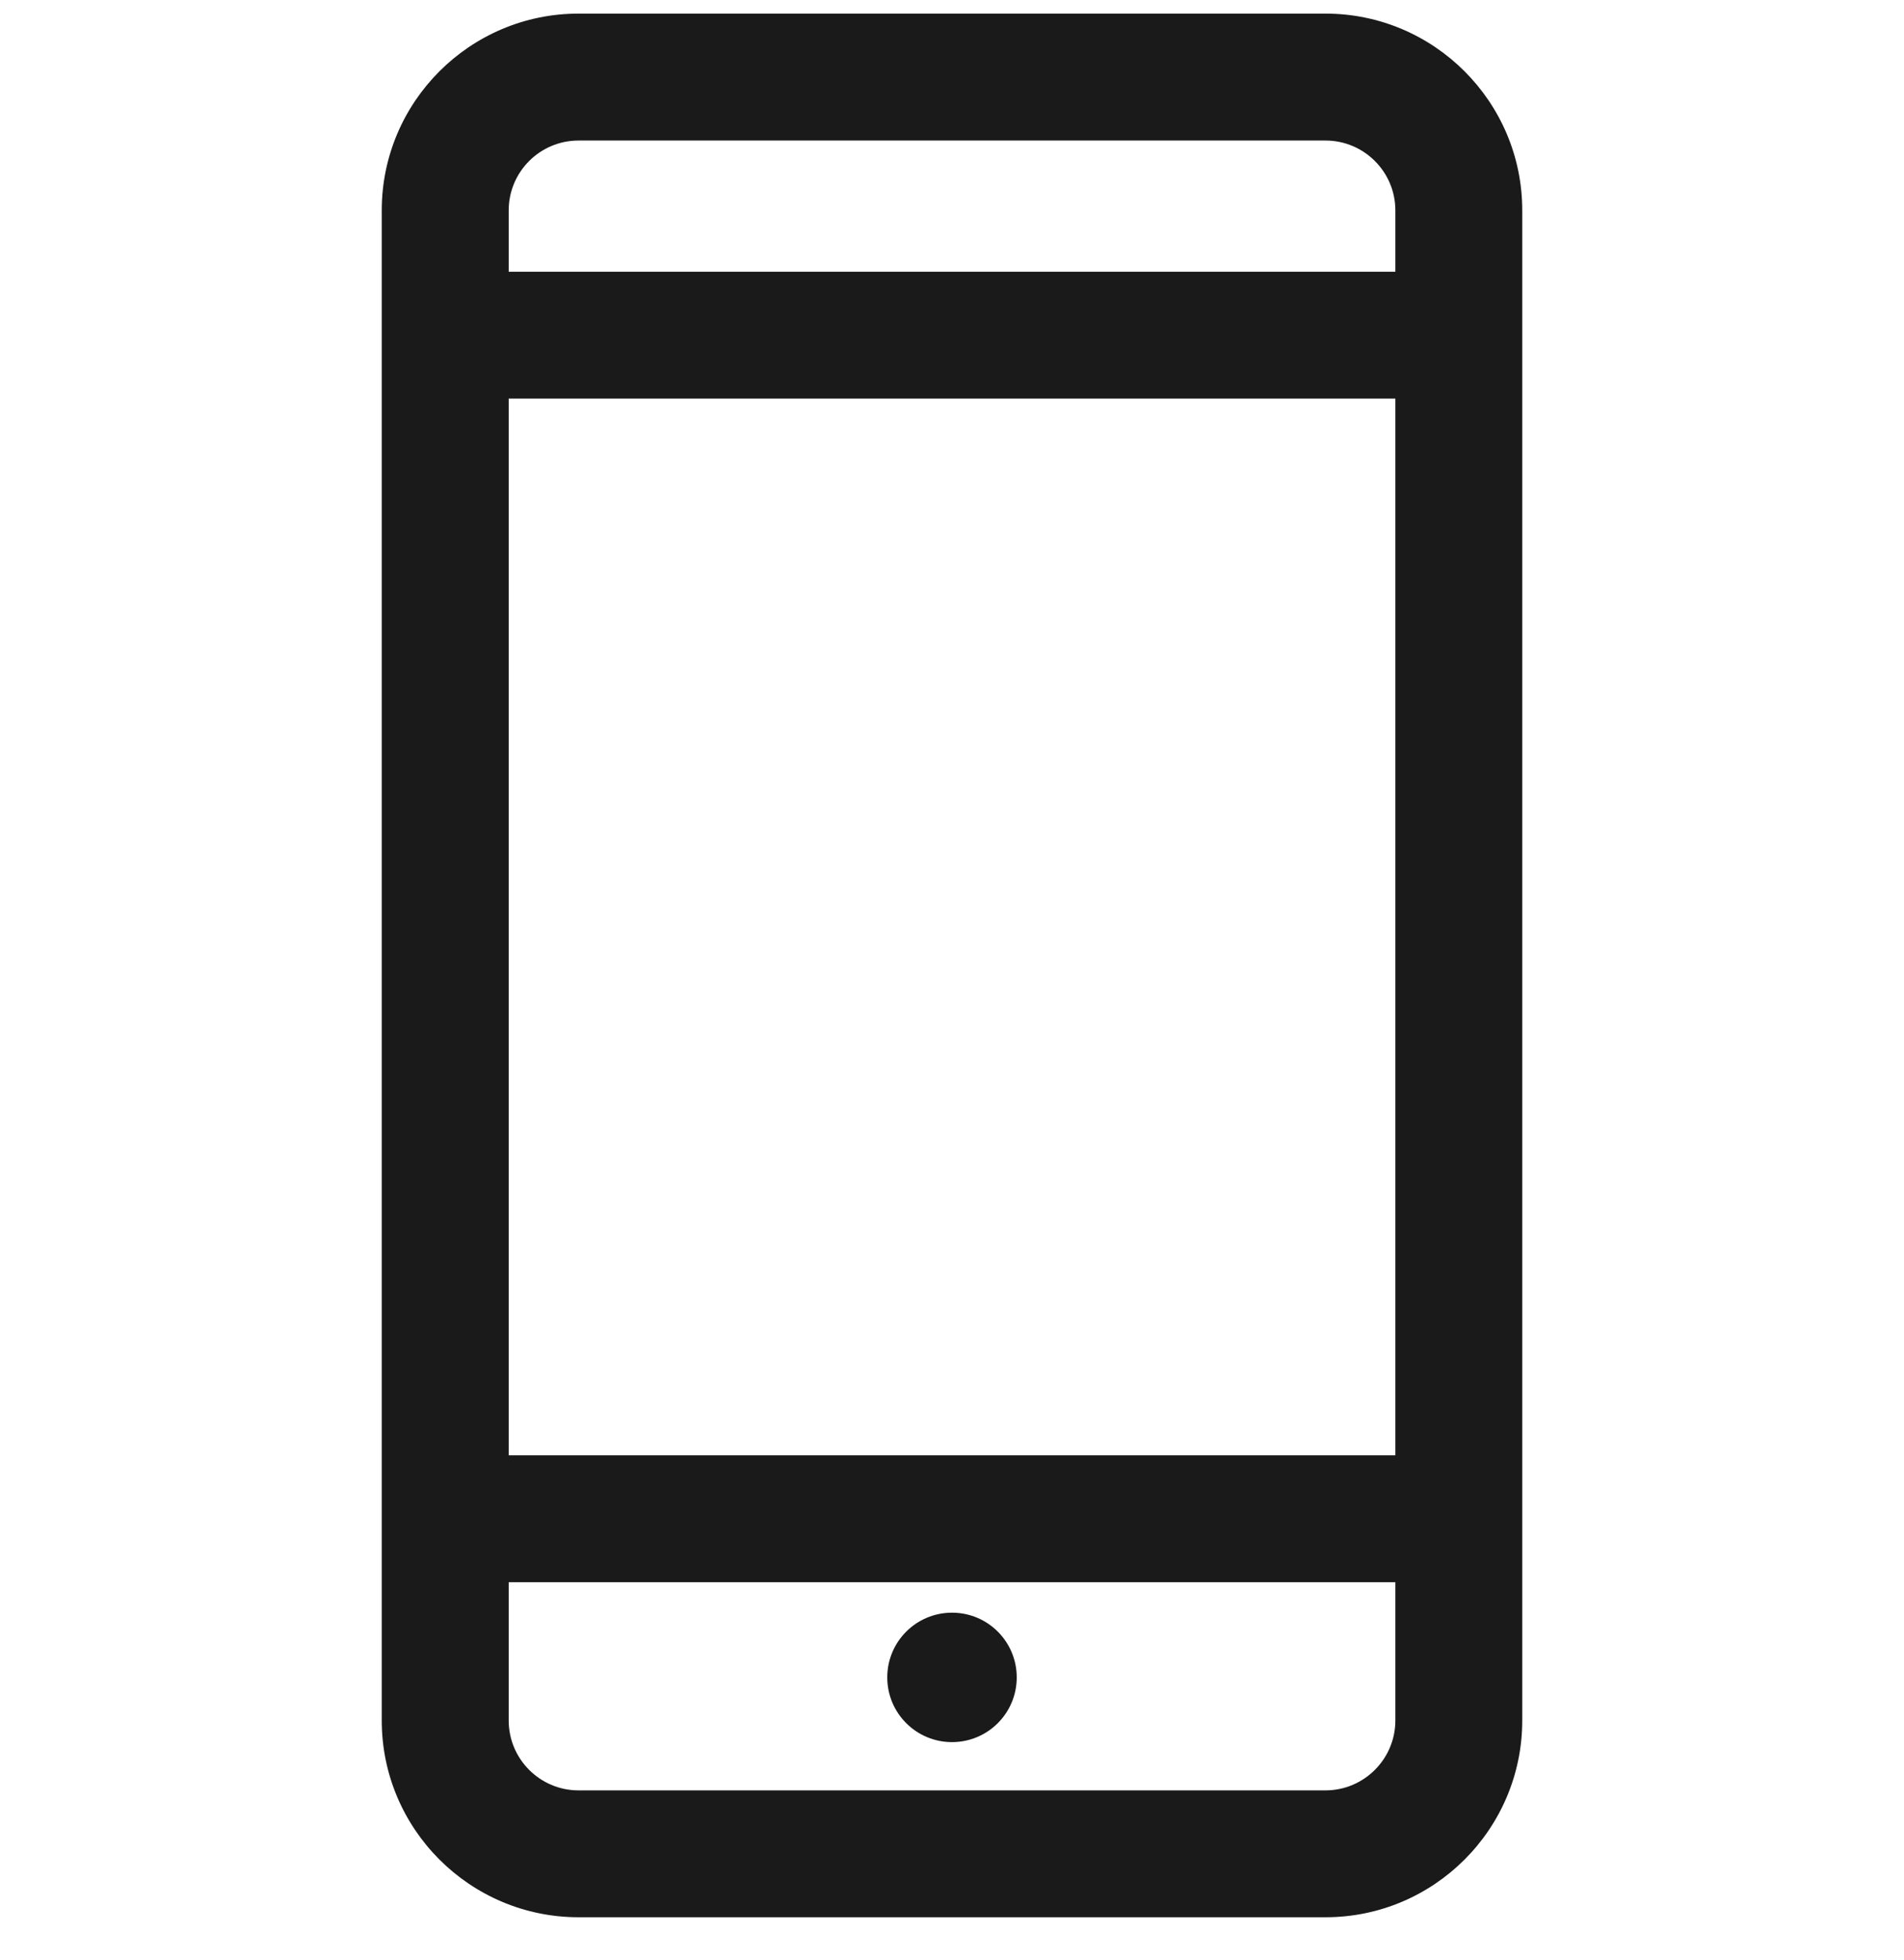 <svg width="34" height="35" viewBox="0 0 34 35" fill="none" xmlns="http://www.w3.org/2000/svg">
<g clip-path="url(#clip0_2012_916)">
<path d="M17 31.115C17.639 31.115 18.156 30.598 18.156 29.959C18.156 29.32 17.639 28.803 17 28.803C16.362 28.803 15.844 29.32 15.844 29.959C15.844 30.598 16.362 31.115 17 31.115Z" fill="#1A1A1A"/>
<path d="M23.669 0.243H10.331C8.393 0.243 6.817 1.82 6.817 3.757V30.729C6.817 32.667 8.393 34.243 10.331 34.243H23.67C25.607 34.243 27.183 32.667 27.183 30.729V3.757C27.183 1.82 25.607 0.243 23.669 0.243ZM9.084 7.119H24.917V25.992H9.084V7.119ZM10.331 2.51H23.67C24.357 2.51 24.917 3.069 24.917 3.757V4.853H9.084V3.757C9.084 3.069 9.643 2.51 10.331 2.51ZM23.669 31.977H10.331C9.643 31.977 9.084 31.417 9.084 30.729V28.259H24.917V30.729C24.917 31.417 24.357 31.977 23.669 31.977Z" fill="#1A1A1A"/>
</g>
<defs>
<clipPath id="clip0_2012_916">
<rect width="34" height="34" fill="white" transform="translate(0 0.243)"/>
</clipPath>
</defs>
</svg>
